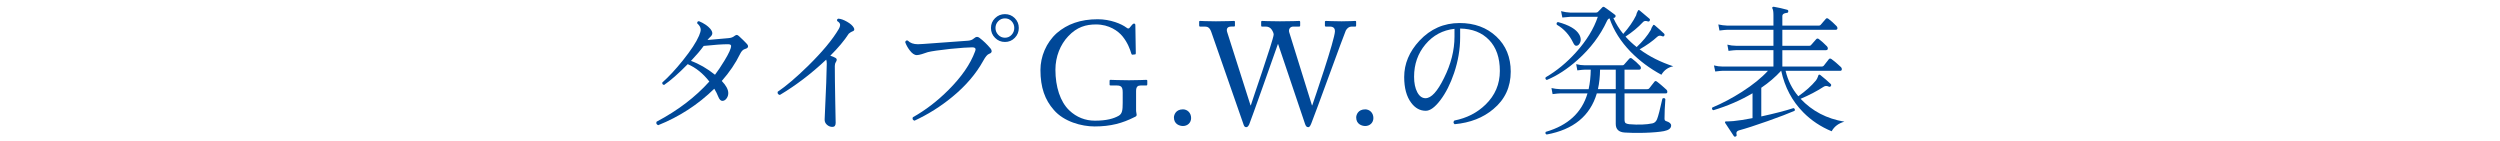<?xml version="1.0" encoding="utf-8"?>
<!-- Generator: Adobe Illustrator 15.0.2, SVG Export Plug-In  -->
<!DOCTYPE svg PUBLIC "-//W3C//DTD SVG 1.1//EN" "http://www.w3.org/Graphics/SVG/1.1/DTD/svg11.dtd">
<svg version="1.1"
	 xmlns="http://www.w3.org/2000/svg" xmlns:xlink="http://www.w3.org/1999/xlink" xmlns:a="http://ns.adobe.com/AdobeSVGViewerExtensions/3.0/"
	 x="0px" y="0px" width="460px" height="26px" viewBox="0 0 460 26" overflow="visible" enable-background="new 0 0 460 26"
	 xml:space="preserve">
<defs>
</defs>
<g>
	<g>
		<path fill="#004898" d="M137.435,8.086c0.139,0.139,0.208,0.286,0.208,0.442c0,0.225-0.182,0.386-0.546,0.48
			c-0.364,0.096-0.667,0.395-0.91,0.897c-0.832,1.716-1.959,3.38-3.38,4.991c0.797,0.832,1.196,1.578,1.196,2.236
			c0,0.347-0.095,0.659-0.286,0.937c-0.226,0.329-0.494,0.493-0.806,0.493c-0.295,0-0.546-0.26-0.754-0.779
			c-0.173-0.451-0.416-0.937-0.728-1.456c-2.981,2.912-6.422,5.147-10.322,6.708c-0.329-0.14-0.425-0.355-0.286-0.65
			c3.9-2.062,7.132-4.523,9.698-7.384c-1.161-1.49-2.487-2.557-3.978-3.198c-1.716,1.751-3.164,3.025-4.342,3.822
			c-0.26-0.034-0.373-0.182-0.338-0.442c1.178-1.04,2.444-2.4,3.796-4.082c1.473-1.837,2.461-3.345,2.964-4.523
			c0.208-0.485,0.312-0.858,0.312-1.118c0-0.398-0.217-0.789-0.65-1.17c-0.018-0.26,0.095-0.391,0.338-0.391
			c0.901,0.382,1.586,0.842,2.054,1.379c0.26,0.312,0.39,0.589,0.39,0.832c0,0.208-0.095,0.407-0.286,0.598
			c-0.26,0.243-0.459,0.459-0.598,0.649c1.075-0.104,2.349-0.216,3.822-0.338c0.485-0.034,0.858-0.164,1.118-0.39
			c0.19-0.139,0.338-0.208,0.442-0.208s0.234,0.069,0.39,0.208C136.525,7.149,137.019,7.636,137.435,8.086z M134.523,8.45
			c0-0.208-0.191-0.312-0.572-0.312c-1.04,0-2.531,0.104-4.472,0.312c-0.572,0.797-1.352,1.716-2.34,2.756
			c1.491,0.537,2.964,1.387,4.42,2.548c0.52-0.676,1.101-1.543,1.742-2.6C134.116,9.819,134.523,8.918,134.523,8.45z"/>
		<path fill="#004898" d="M157.091,5.096c0.191,0.347,0.113,0.572-0.234,0.676c-0.173,0.053-0.399,0.191-0.676,0.416
			c-0.832,1.283-1.968,2.636-3.406,4.057c0.381,0.121,0.706,0.26,0.975,0.416c0.269,0.155,0.282,0.416,0.039,0.779
			c-0.122,0.191-0.182,0.426-0.182,0.702c0,1.561,0.026,3.705,0.078,6.436c0.052,2.729,0.078,4.068,0.078,4.017
			c0,0.503-0.2,0.754-0.598,0.754c-0.381,0-0.72-0.134-1.014-0.402c-0.295-0.269-0.434-0.594-0.416-0.976
			c0.26-5.563,0.39-8.987,0.39-10.27c0-0.312-0.035-0.555-0.104-0.729c-2.722,2.565-5.564,4.732-8.528,6.5
			c-0.347-0.086-0.477-0.286-0.39-0.598c1.508-1.005,3.38-2.601,5.616-4.784c2.617-2.582,4.489-4.836,5.616-6.76
			c0.19-0.329,0.269-0.615,0.234-0.858c-0.035-0.208-0.208-0.407-0.52-0.598c-0.087-0.208-0.026-0.355,0.182-0.442
			c0.451,0.018,0.988,0.204,1.612,0.56S156.883,4.715,157.091,5.096z"/>
		<path fill="#004898" d="M182.259,8.918c0.139,0.174,0.208,0.338,0.208,0.494c0,0.226-0.156,0.39-0.468,0.494
			c-0.312,0.104-0.667,0.52-1.066,1.248c-1.335,2.427-3.242,4.653-5.72,6.682c-2.098,1.733-4.412,3.189-6.942,4.368
			c-0.33-0.104-0.434-0.312-0.312-0.624c2.322-1.3,4.515-2.981,6.578-5.044c2.392-2.393,4.012-4.741,4.862-7.046
			c0.069-0.174,0.104-0.312,0.104-0.416c0-0.243-0.208-0.364-0.624-0.364c-0.728,0-2.071,0.096-4.03,0.286
			c-2.063,0.226-3.441,0.425-4.134,0.598c-0.139,0.035-0.503,0.156-1.092,0.364c-0.399,0.121-0.711,0.182-0.936,0.182
			c-0.434,0-0.875-0.303-1.326-0.91c-0.364-0.484-0.633-0.979-0.806-1.481c0.069-0.26,0.225-0.355,0.468-0.286
			c0.433,0.451,1.057,0.676,1.872,0.676c0.26,0,0.598-0.017,1.014-0.052c2.167-0.156,4.905-0.355,8.216-0.598
			c0.433-0.035,0.771-0.16,1.014-0.377s0.459-0.325,0.65-0.325c0.138,0,0.286,0.061,0.442,0.182
			C180.942,7.505,181.618,8.155,182.259,8.918z M187.459,5.147c0,0.711-0.247,1.318-0.741,1.82
			c-0.494,0.503-1.096,0.754-1.807,0.754c-0.711,0-1.318-0.251-1.82-0.754c-0.503-0.502-0.754-1.109-0.754-1.82
			c0-0.71,0.251-1.312,0.754-1.807c0.502-0.494,1.109-0.741,1.82-0.741c0.71,0,1.313,0.247,1.807,0.741
			C187.212,3.835,187.459,4.438,187.459,5.147z M186.627,5.147c0-0.484-0.165-0.9-0.494-1.248c-0.33-0.346-0.737-0.52-1.222-0.52
			c-0.486,0-0.897,0.174-1.235,0.52c-0.338,0.348-0.507,0.764-0.507,1.248c0,0.486,0.169,0.906,0.507,1.262s0.75,0.532,1.235,0.532
			c0.485,0,0.892-0.177,1.222-0.532C186.462,6.054,186.627,5.634,186.627,5.147z"/>
		<path fill="#004898" d="M206.575,16.959c0-0.963-0.295-1.23-1.099-1.23h-1.125c-0.134,0-0.188-0.054-0.188-0.16v-0.664
			c0-0.159,0.027-0.213,0.161-0.213c0.375,0,1.581,0.075,3.403,0.075c1.928,0,2.785-0.075,3.16-0.075
			c0.188,0,0.214,0.08,0.214,0.187v0.638c0,0.106-0.027,0.213-0.188,0.213h-1.044c-0.482,0-0.83,0.188-0.83,1.017v3.531
			c0,0.375,0.107,0.643,0.107,0.856s-0.161,0.321-0.429,0.428c-2.169,1.094-4.313,1.705-7.314,1.705
			c-2.385,0-5.654-0.877-7.502-3.043c-1.63-1.846-2.459-4.12-2.459-7.351c0-2.435,1.042-5.03,3.021-6.796
			c1.903-1.632,4.314-2.537,7.53-2.537c2.305,0,4.368,0.852,5.279,1.547c0.294,0.241,0.455,0.188,0.616-0.026l0.402-0.481
			c0.107-0.107,0.214-0.24,0.375-0.24c0.188,0,0.241,0.133,0.241,0.32l0.081,5.11c0,0.134-0.027,0.24-0.134,0.24l-0.482,0.054
			c-0.107,0-0.188-0.08-0.214-0.214c-0.214-0.749-0.67-2.007-1.607-3.157c-0.804-0.99-2.465-2.194-4.877-2.194
			c-1.849,0-3.51,0.455-5.118,2.168c-1.447,1.524-2.358,3.745-2.358,6.153c0,3.15,0.884,5.906,2.546,7.485
			c1.34,1.284,2.975,1.899,4.716,1.899c2.144,0,3.457-0.375,4.395-0.91c0.616-0.374,0.724-0.963,0.724-2.354V16.959z"/>
		<path fill="#004898" d="M216.002,21.612c0-0.453,0.322-1.492,1.662-1.492c0.778,0,1.501,0.612,1.501,1.599
			c0,0.879-0.67,1.466-1.501,1.466C217.074,23.185,216.002,22.864,216.002,21.612z"/>
		<path fill="#004898" d="M230.097,19.386h0.054c0.107-0.454,4.098-11.876,4.204-12.999c0.026-0.214-0.161-0.669-0.401-0.99
			c-0.241-0.32-0.59-0.508-1.071-0.508h-0.669c-0.135,0-0.161-0.054-0.161-0.213V4.038c0-0.106,0.026-0.187,0.187-0.187
			c0.242,0,1.18,0.07,3.268,0.07c2.25,0,3.268-0.07,3.535-0.07c0.16,0,0.188,0.08,0.188,0.187v0.664
			c0,0.106-0.027,0.187-0.188,0.187h-1.071c-0.669,0-0.91,0.588-0.749,1.07l4.178,13.427h0.053
			c0.295-0.855,4.178-12.144,4.178-13.668c0-0.428-0.215-0.829-0.938-0.829h-0.723c-0.16,0-0.188-0.08-0.188-0.239V4.038
			c0-0.106,0.027-0.187,0.214-0.187c0.269,0,1.206,0.07,2.861,0.07c1.495,0,2.269-0.07,2.482-0.07c0.16,0,0.187,0.054,0.187,0.187
			v0.664c0,0.106,0,0.187-0.187,0.187h-0.641c-0.454,0-0.827,0.294-1.067,0.722c-0.213,0.375-5.805,15.809-6.35,17.093
			c-0.134,0.294-0.268,0.695-0.562,0.695c-0.32,0-0.455-0.214-0.588-0.589l-4.953-14.685h-0.053
			c-0.241,0.723-5.113,14.471-5.273,14.765c-0.135,0.268-0.295,0.509-0.535,0.509c-0.215,0-0.375-0.107-0.482-0.428l-5.969-17.119
			c-0.268-0.749-0.642-0.963-1.151-0.963h-0.91c-0.134,0-0.161-0.106-0.161-0.213V4.038c0-0.133,0.027-0.187,0.214-0.187
			c0.214,0,1.044,0.07,2.864,0.07c1.927,0,3.024-0.07,3.292-0.07c0.187,0,0.214,0.08,0.214,0.16v0.664
			c0,0.133-0.027,0.213-0.214,0.213h-0.455c-0.696,0-0.937,0.374-0.776,0.963L230.097,19.386z"/>
		<path fill="#004898" d="M249.541,21.612c0-0.453,0.321-1.492,1.662-1.492c0.777,0,1.501,0.612,1.501,1.599
			c0,0.879-0.671,1.466-1.501,1.466C250.613,23.185,249.541,22.864,249.541,21.612z"/>
		<path fill="#004898" d="M277.975,13.182c0,2.826-1.066,5.122-3.197,6.891c-1.891,1.595-4.265,2.521-7.125,2.781
			c-0.26-0.208-0.277-0.433-0.051-0.676c2.287-0.45,4.202-1.43,5.745-2.938c1.751-1.699,2.626-3.762,2.626-6.188
			s-0.658-4.324-1.976-5.694c-1.317-1.368-3.095-2.07-5.33-2.105v1.612c0,2.184-0.373,4.377-1.118,6.577
			c-0.676,1.994-1.512,3.649-2.509,4.967s-1.894,1.976-2.691,1.976c-1.058,0-1.95-0.485-2.678-1.456
			c-0.867-1.144-1.3-2.729-1.3-4.758c0-2.444,0.936-4.671,2.808-6.682c2.028-2.167,4.489-3.25,7.384-3.25
			c2.738,0,4.992,0.827,6.76,2.482C277.091,8.376,277.975,10.53,277.975,13.182z M267.627,5.304
			c-2.167,0.243-3.948,1.196-5.344,2.86c-1.395,1.664-2.092,3.648-2.092,5.954c0,1.161,0.194,2.11,0.584,2.847
			c0.391,0.737,0.897,1.105,1.521,1.105c1.057,0,2.192-1.239,3.406-3.719c1.282-2.564,1.924-5.104,1.924-7.618V5.304z"/>
		<path fill="#004898" d="M307.49,23.088c0,0.52-0.441,0.866-1.326,1.04c-0.814,0.156-2.027,0.26-3.64,0.312
			c-1.438,0.035-2.626,0.018-3.562-0.052c-1.109-0.069-1.664-0.598-1.664-1.586v-5.616h-3.484c-1.23,4.144-4.308,6.665-9.23,7.566
			c-0.242-0.121-0.295-0.286-0.156-0.494c4.074-1.179,6.631-3.536,7.671-7.072h-5.044c-0.226,0-0.686,0.044-1.379,0.13l-0.207-1.117
			c0.52,0.121,1.049,0.19,1.586,0.208h5.252c0.242-1.093,0.372-2.288,0.39-3.588h-1.092c-0.226,0-0.685,0.043-1.378,0.13
			l-0.208-1.145c0.537,0.139,1.065,0.208,1.586,0.208h6.916c0.121,0,0.216-0.034,0.286-0.104c0.277-0.329,0.606-0.702,0.988-1.118
			c0.155-0.139,0.312-0.147,0.467-0.026c0.537,0.399,1.041,0.85,1.509,1.353c0.104,0.121,0.155,0.242,0.155,0.363
			c0,0.226-0.112,0.339-0.338,0.339h-2.678v3.588h4.186c0.174,0,0.295-0.053,0.365-0.156c0.328-0.416,0.649-0.823,0.961-1.222
			c0.121-0.156,0.277-0.156,0.469,0c0.363,0.26,0.944,0.754,1.742,1.481c0.104,0.104,0.156,0.226,0.156,0.364
			c0,0.208-0.088,0.312-0.261,0.312h-7.618v4.784c0,0.364,0.069,0.594,0.209,0.689c0.138,0.095,0.354,0.16,0.649,0.194
			c1.698,0.139,3.128,0.087,4.29-0.155c0.381-0.087,0.658-0.338,0.832-0.754c0.225-0.555,0.555-1.82,0.988-3.797
			c0.225-0.155,0.406-0.13,0.545,0.078c-0.104,1.37-0.155,2.574-0.155,3.614c0,0.243,0.095,0.39,0.286,0.442
			C307.178,22.473,307.49,22.741,307.49,23.088z M307.881,12.194c-0.954,0.19-1.682,0.711-2.185,1.56
			c-2.149-1.161-4.03-2.565-5.642-4.212c-1.838-1.89-3.138-3.943-3.9-6.162c-0.191,0.052-0.347,0.208-0.468,0.468
			c-1.231,2.67-3.034,5.062-5.408,7.176c-1.89,1.682-3.778,2.912-5.668,3.692c-0.243-0.104-0.312-0.269-0.208-0.494
			c2.027-1.179,3.891-2.712,5.59-4.602c1.924-2.132,3.259-4.308,4.004-6.526H288.9c-0.174,0-0.65,0.044-1.43,0.13l-0.234-1.17
			c0.606,0.156,1.161,0.243,1.664,0.26h4.784c0.155,0,0.276-0.052,0.364-0.155c0.189-0.19,0.45-0.459,0.779-0.807
			c0.121-0.121,0.26-0.13,0.416-0.025c0.607,0.416,1.248,0.884,1.924,1.403c0.121,0.104,0.139,0.234,0.053,0.391
			c-0.053,0.121-0.174,0.182-0.364,0.182c0.468,1.04,1.075,2.02,1.819,2.938c1.023-1.145,1.812-2.279,2.367-3.406
			c0.051-0.295,0.182-0.615,0.39-0.962c0.087-0.035,0.173-0.018,0.26,0.052c0.468,0.399,1.065,0.901,1.794,1.508
			c0.121,0.104,0.139,0.234,0.053,0.391c-0.088,0.139-0.218,0.173-0.391,0.104c-0.364-0.139-0.65-0.087-0.857,0.156
			c-0.867,0.936-1.934,1.82-3.199,2.651c0.607,0.677,1.291,1.318,2.055,1.925c1.127-1.058,1.993-2.106,2.6-3.146
			c0.069-0.277,0.226-0.589,0.469-0.936c0.086-0.018,0.173,0.009,0.26,0.078c0.711,0.606,1.282,1.117,1.716,1.533
			c0.104,0.122,0.112,0.252,0.026,0.391c-0.088,0.139-0.217,0.165-0.391,0.078c-0.347-0.156-0.641-0.121-0.884,0.104
			c-0.866,0.798-1.95,1.569-3.25,2.314C303.478,10.392,305.541,11.432,307.881,12.194z M290.59,6.37
			c0.174,0.312,0.261,0.624,0.261,0.936c0,0.26-0.078,0.512-0.234,0.754c-0.155,0.243-0.355,0.364-0.598,0.364
			c-0.19,0-0.373-0.182-0.546-0.546c-0.711-1.473-1.717-2.583-3.016-3.328c-0.104-0.26-0.035-0.425,0.207-0.494
			C288.727,4.61,290.035,5.382,290.59,6.37z M297.299,16.406v-3.588h-2.887c-0.018,1.3-0.146,2.495-0.39,3.588H297.299z"/>
		<path fill="#004898" d="M339.367,22.386c-1.093,0.312-1.873,0.901-2.341,1.769c-2.011-0.832-3.753-1.993-5.226-3.484
			c-2.046-2.062-3.398-4.61-4.057-7.644h-0.025c-1.023,1.126-2.236,2.166-3.641,3.119v5.278c2.461-0.537,4.438-1.049,5.928-1.534
			c0.243,0.087,0.312,0.252,0.209,0.494c-1.109,0.485-2.766,1.118-4.967,1.898c-2.201,0.779-3.969,1.352-5.304,1.716
			c-0.382,0.121-0.521,0.372-0.416,0.754c0.052,0.173,0,0.295-0.155,0.364c-0.156,0.068-0.277,0.034-0.365-0.104
			c-0.398-0.589-0.918-1.378-1.56-2.366c-0.087-0.138-0.061-0.242,0.078-0.312c0.173,0.018,0.642,0,1.404-0.052
			c0.937-0.087,2.114-0.269,3.536-0.546V17.16c-2.201,1.3-4.603,2.34-7.202,3.12c-0.243-0.087-0.312-0.251-0.208-0.494
			c1.854-0.78,3.674-1.742,5.46-2.887c2.028-1.3,3.622-2.591,4.784-3.873h-8.32c-0.226,0-0.686,0.043-1.378,0.13l-0.233-1.118
			c0.537,0.139,1.074,0.208,1.611,0.208h9.334V9.229h-6.891c-0.225,0-0.684,0.044-1.377,0.131l-0.209-1.145
			c0.521,0.139,1.049,0.208,1.586,0.208h6.891V5.486h-8.555c-0.225,0-0.684,0.043-1.377,0.13l-0.209-1.118
			c0.537,0.121,1.066,0.19,1.586,0.208h8.555V2.808c0-0.624-0.061-1.031-0.182-1.222c-0.07-0.104-0.07-0.19,0-0.26
			c0.052-0.069,0.139-0.096,0.26-0.078c0.814,0.139,1.629,0.32,2.443,0.546c0.156,0.035,0.226,0.139,0.209,0.312
			c-0.018,0.174-0.104,0.261-0.26,0.261c-0.556,0.052-0.832,0.251-0.832,0.598v1.742h6.733c0.121,0,0.216-0.035,0.286-0.104
			c0.26-0.312,0.589-0.692,0.988-1.144c0.121-0.139,0.276-0.139,0.468,0c0.485,0.364,0.979,0.806,1.481,1.326
			c0.121,0.121,0.182,0.251,0.182,0.39c0,0.208-0.112,0.312-0.338,0.312h-9.801v2.938h4.965c0.121,0,0.217-0.034,0.287-0.104
			c0.276-0.312,0.605-0.685,0.987-1.118c0.139-0.139,0.294-0.147,0.468-0.026c0.503,0.382,1.006,0.832,1.508,1.353
			c0.104,0.121,0.156,0.242,0.156,0.363c0,0.226-0.113,0.338-0.338,0.338h-8.033v3.017h7.228c0.173,0,0.303-0.052,0.39-0.156
			c0.381-0.503,0.693-0.901,0.936-1.196c0.121-0.155,0.287-0.164,0.494-0.025c0.503,0.363,1.084,0.857,1.742,1.481
			c0.104,0.104,0.156,0.226,0.156,0.364c0,0.208-0.096,0.312-0.286,0.312h-10.062c0.416,1.768,1.195,3.327,2.34,4.68
			c1.352-0.953,2.436-1.924,3.25-2.912c0.156-0.208,0.277-0.442,0.363-0.702c0.053-0.208,0.113-0.329,0.183-0.364
			c0.069-0.017,0.155,0.01,0.26,0.078c0.745,0.59,1.378,1.136,1.898,1.639c0.12,0.121,0.13,0.251,0.026,0.39
			c-0.088,0.139-0.209,0.174-0.365,0.104c-0.363-0.173-0.684-0.164-0.961,0.026c-1.283,0.832-2.695,1.569-4.238,2.21
			C333.438,20.444,336.125,21.849,339.367,22.386z"/>
	</g>
</g>
<rect id="_x3C_スライス_x3E__1_" fill="none" width="460" height="26"/>
</svg>
